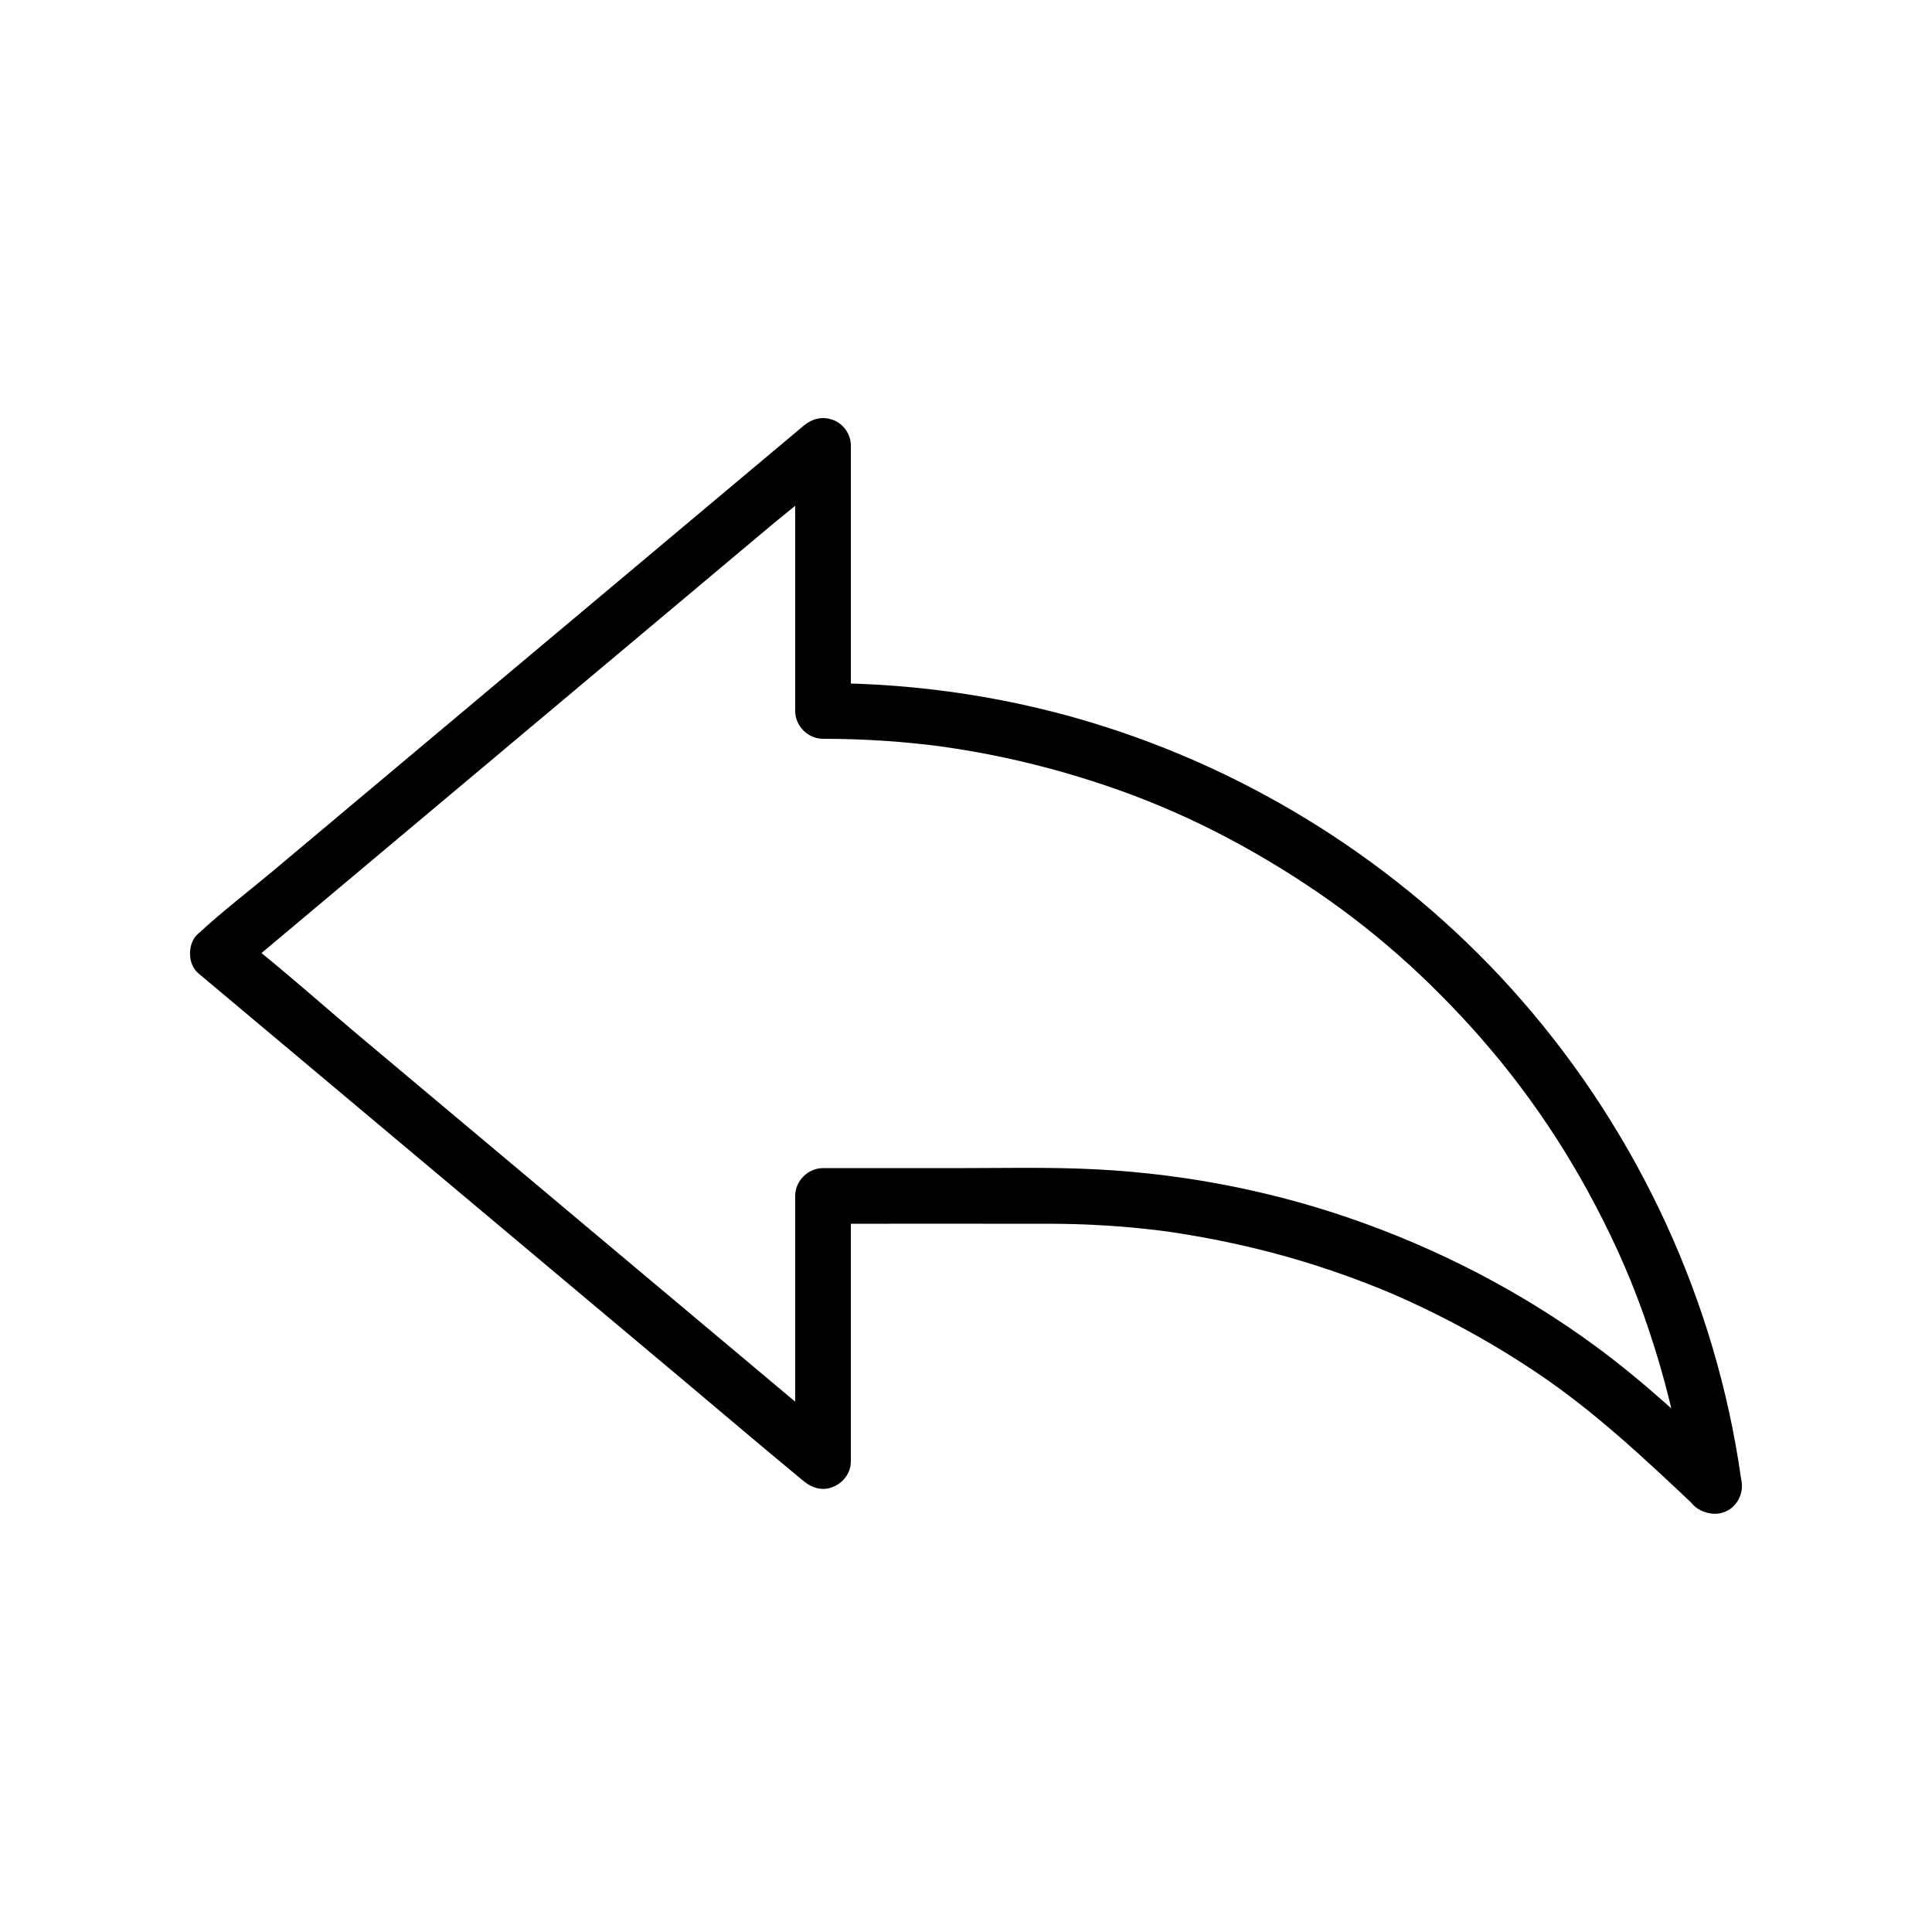 <?xml version="1.0" encoding="UTF-8"?>
<!-- Uploaded to: ICON Repo, www.iconrepo.com, Generator: ICON Repo Mixer Tools -->
<svg fill="#000000" width="800px" height="800px" version="1.1" viewBox="144 144 512 512" xmlns="http://www.w3.org/2000/svg">
 <path d="m603.5 532.62c-11.852-11.191-23.621-22.301-36.805-31.965-19.773-14.484-41.797-25.836-64.965-33.816-22.992-7.922-47.25-12.309-71.551-13.137-10.961-0.375-21.965-0.137-32.926-0.137h-35.145c-3.988 0-7.379 3.379-7.379 7.379v61.688 8.609c4.203-1.742 8.398-3.477 12.602-5.219-8.809-7.387-17.609-14.773-26.414-22.16-14.707-12.336-29.406-24.676-44.113-37.008-5.699-4.781-11.395-9.559-17.094-14.344-13.055-10.953-26.109-21.91-39.164-32.859-10.988-9.215-21.727-18.879-33.023-27.711-0.195-0.152-0.383-0.32-0.574-0.48v10.434c5.34-4.477 10.672-8.953 16.008-13.43 12.746-10.695 25.5-21.391 38.25-32.09 15.418-12.934 30.832-25.871 46.254-38.805 13.383-11.227 26.766-22.453 40.148-33.688 6.445-5.406 13.297-10.559 19.445-16.316 0.09-0.082 0.188-0.156 0.281-0.234-4.203-1.742-8.398-3.477-12.602-5.219v61.688 8.609c0 3.988 3.379 7.379 7.379 7.379 5.481 0 10.965 0.184 16.438 0.551 2.621 0.176 5.246 0.398 7.863 0.664 1.434 0.145 2.863 0.305 4.297 0.473 0.523 0.062 1.039 0.129 1.555 0.191 0.914 0.117 1.039 0.133 0.367 0.043 0.391 0.055 0.777 0.109 1.16 0.164 10.867 1.535 21.633 3.824 32.184 6.848 20.664 5.922 38.66 13.863 57.195 25.246 18.109 11.125 33.438 23.664 48.203 39.496 14.961 16.039 27.211 33.605 37.316 53.637 5.719 11.324 9.93 21.723 13.801 34.066 3.961 12.609 6.828 25.535 8.676 38.621 0.555 3.949 5.59 6.117 9.078 5.156 4.25-1.168 5.711-5.117 5.156-9.078-6.617-46.918-27.109-91.227-58.25-126.91-29.211-33.477-67.637-58.625-109.91-72.23-24.191-7.785-49.715-11.695-75.129-11.695 2.461 2.461 4.922 4.922 7.379 7.379v-61.688-8.609c0-2.918-1.844-5.664-4.535-6.746-2.918-1.176-5.699-0.457-8.062 1.523-5.34 4.477-10.672 8.953-16.008 13.43-12.746 10.695-25.5 21.391-38.25 32.09-15.418 12.934-30.832 25.871-46.254 38.805-13.383 11.227-26.766 22.453-40.148 33.688-6.449 5.41-13.277 10.574-19.445 16.316-0.09 0.082-0.188 0.156-0.281 0.234-2.875 2.41-2.863 8.035 0 10.434 9.352 7.848 18.707 15.695 28.059 23.543 13.895 11.656 27.785 23.312 41.676 34.965 5.32 4.461 10.641 8.926 15.961 13.391 14.289 11.988 28.582 23.98 42.867 35.969 10.43 8.754 20.797 17.586 31.293 26.254 0.176 0.148 0.348 0.297 0.527 0.438 2.309 1.934 5.164 2.801 8.062 1.523 2.672-1.176 4.535-3.75 4.535-6.746v-61.688-8.609c-2.461 2.461-4.922 4.922-7.379 7.379 19.977 0 39.945-0.023 59.922 0 5.133 0.004 10.258 0.164 15.379 0.492 2.805 0.184 5.598 0.41 8.395 0.688 1.461 0.148 2.922 0.305 4.379 0.477 0.664 0.078 1.324 0.164 1.984 0.246 0.398 0.051 0.793 0.102 1.191 0.152-0.641-0.082-0.5-0.062 0.414 0.062 11.828 1.75 23.512 4.254 34.965 7.699 5.574 1.676 11.09 3.559 16.531 5.637 5.777 2.211 9.91 3.981 15.742 6.766 10.535 5.027 20.699 10.828 30.387 17.344 15.051 10.121 28.129 22.383 41.664 35.168 2.898 2.734 7.562 2.875 10.434 0 2.773-2.742 2.918-7.672 0.008-10.418z"/>
</svg>